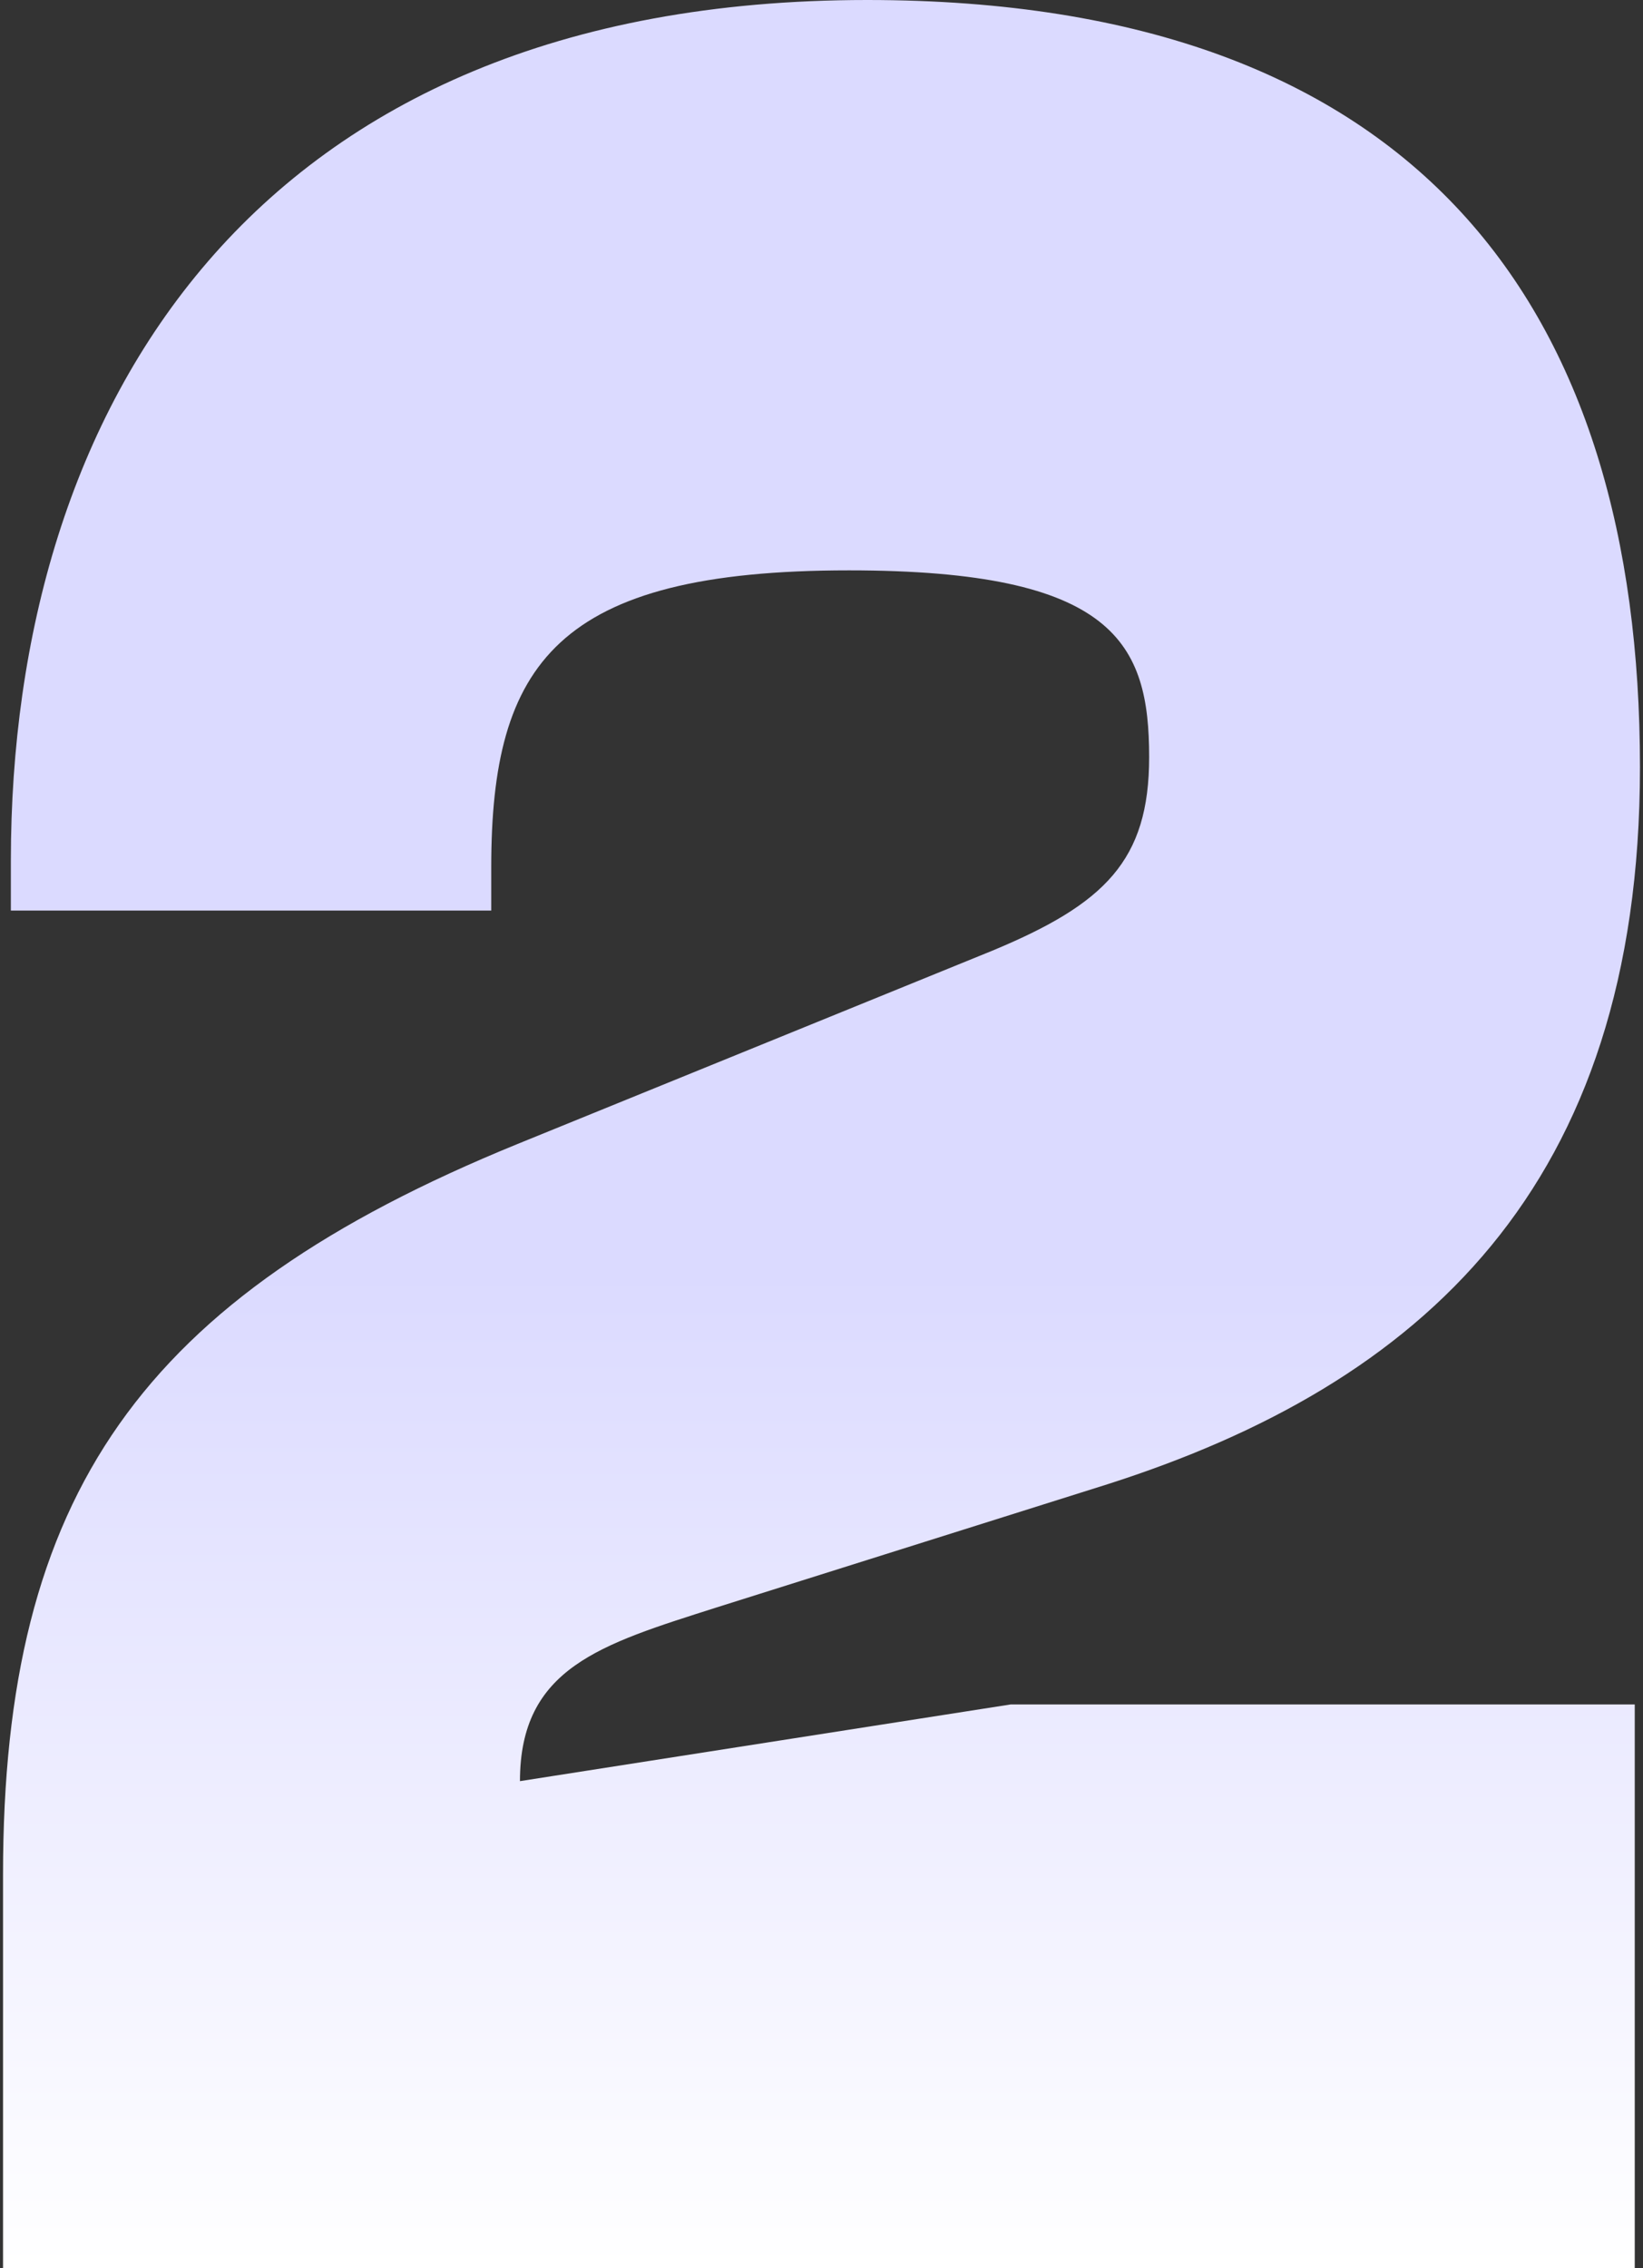 <svg width="271" height="374" viewBox="0 0 271 374" fill="none" xmlns="http://www.w3.org/2000/svg">
<rect x="0" y="0" width="271" height="374" fill="#333333" stroke="none"/>
<path d="M269.639 374H0.5V309.1C0.5 246.4 23.323 213.95 85.332 188.65L163.706 156.75C182.222 149.05 189.543 141.9 189.543 124.85C189.543 106.15 183.945 94.05 140.022 94.05C91.792 94.05 81.026 109.45 81.026 143V150.15H1.792V141.9C1.792 67.65 41.409 0 143.036 0C234.328 0 270.5 51.15 270.5 126.5C270.5 195.8 234.328 228.25 182.653 244.75L118.06 265.1C99.112 271.15 85.763 275 85.763 293.7L166.72 281.05H269.639V374Z" fill="url(#paint0_linear_2213_422)"/>
<defs>
<linearGradient id="paint0_linear_2213_422" x1="135.5" y1="0" x2="135.5" y2="374" gradientUnits="userSpaceOnUse">
<stop offset="0.561" stop-color="#DBDAFF"/>
<stop offset="1" stop-color="white"/>
</linearGradient>
</defs>
</svg>
